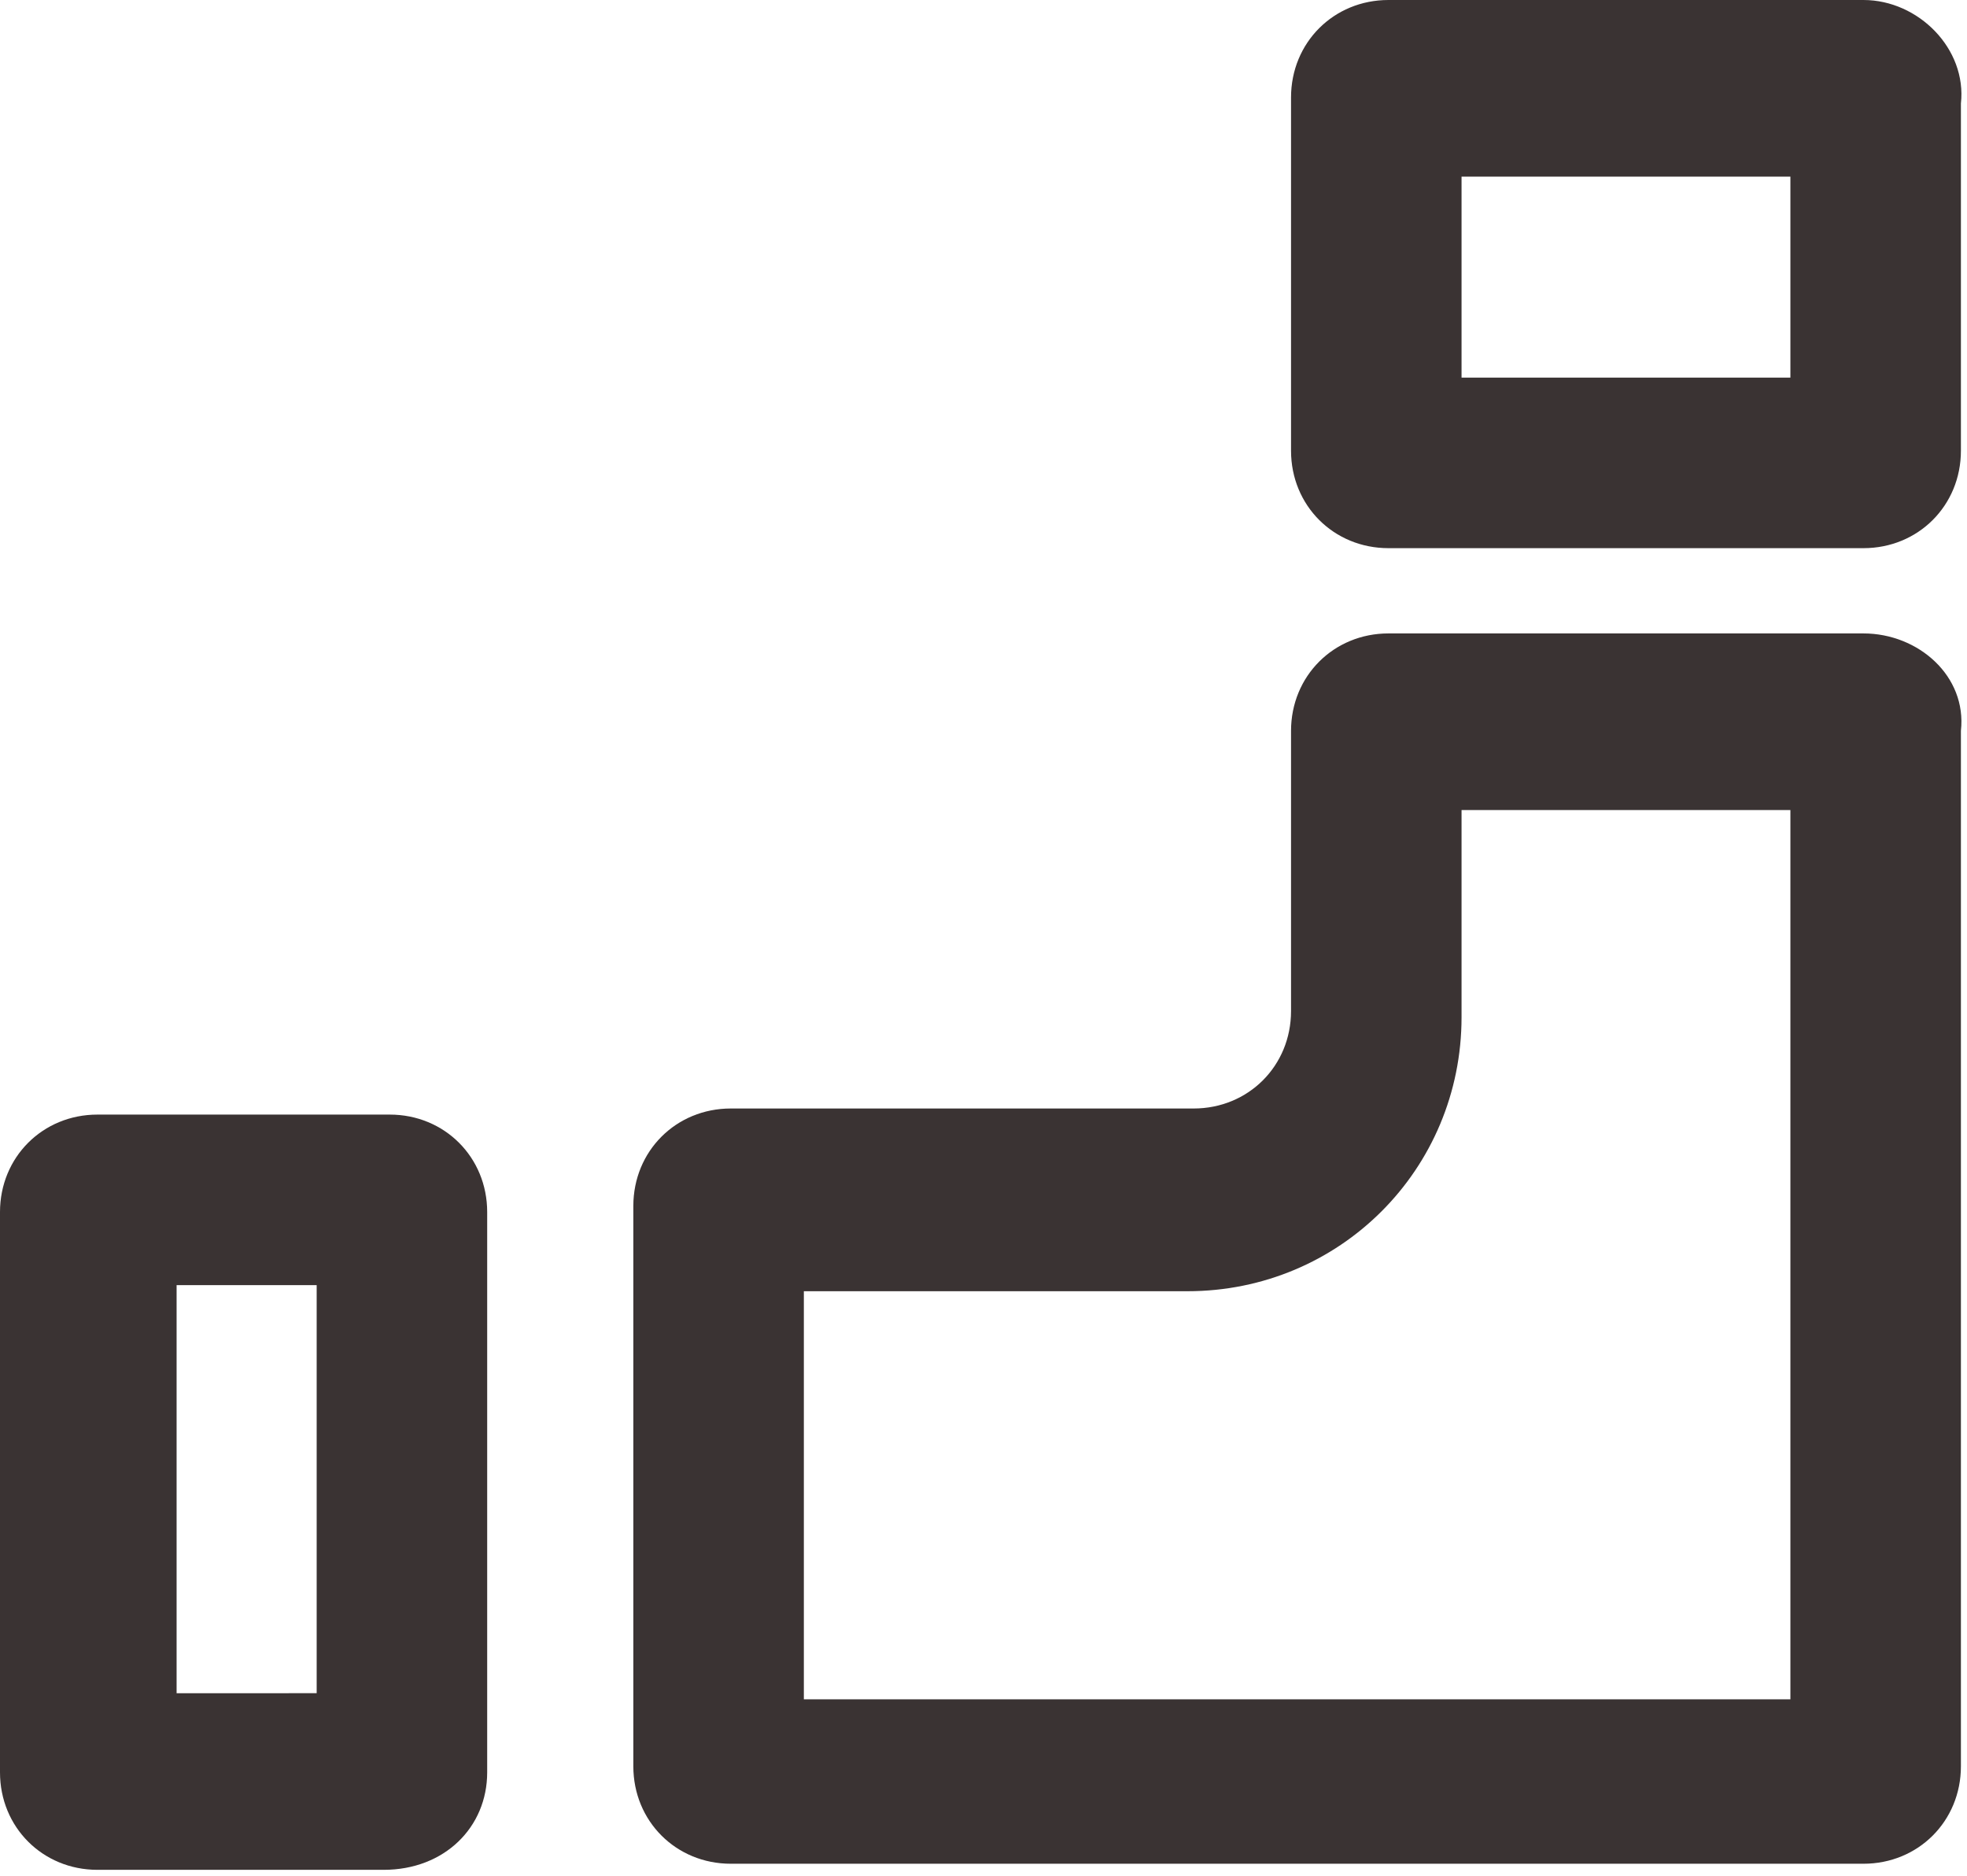 <?xml version="1.0" encoding="utf-8"?>
<!-- Generator: Adobe Illustrator 22.0.1, SVG Export Plug-In . SVG Version: 6.00 Build 0)  -->
<svg version="1.1" id="book-gr-cl" xmlns="http://www.w3.org/2000/svg" xmlns:xlink="http://www.w3.org/1999/xlink" x="0px" y="0px"
	 viewBox="0 0 32.3 30.8" style="enable-background:new 0 0 32.3 30.8;" xml:space="preserve">
<style type="text/css">
	.st0{fill:#3A3333;}
</style>
<title>book-gr-cl</title>
<g>
	<g>
		<path class="st0" d="M29.4,2.9v3.3h-5.4V2.9H29.4 M30.6,0h-7.8c-0.9,0-1.6,0.7-1.6,1.6v5.8c0,0.9,0.7,1.6,1.6,1.6h7.8
			c0.9,0,1.6-0.7,1.6-1.6V1.7C32.3,0.8,31.5,0,30.6,0L30.6,0z"/>
		<path class="st0" d="M5.2,21.1v6.7H2.9v-6.7H5.2 M6.4,18.3H1.6C0.7,18.3,0,19,0,19.9v9.2c0,0.9,0.7,1.6,1.6,1.6h4.7
			C7.3,30.7,8,30,8,29.1v-9.2C8,19,7.3,18.3,6.4,18.3L6.4,18.3z"/>
		<path class="st0" d="M29.4,13.3v14.6l-16.2,0v-6.7h6.3c2.5,0,4.5-2,4.5-4.5v-3.4H29.4 M30.6,10.4h-7.8c-0.9,0-1.6,0.7-1.6,1.6v4.6
			c0,0.9-0.7,1.6-1.6,1.6H12c-0.9,0-1.6,0.7-1.6,1.6v9.2c0,0.9,0.7,1.6,1.6,1.6l18.6,0c0.9,0,1.6-0.7,1.6-1.6V12
			C32.3,11.1,31.5,10.4,30.6,10.4L30.6,10.4z"/>
	</g>
</g>
</svg>
